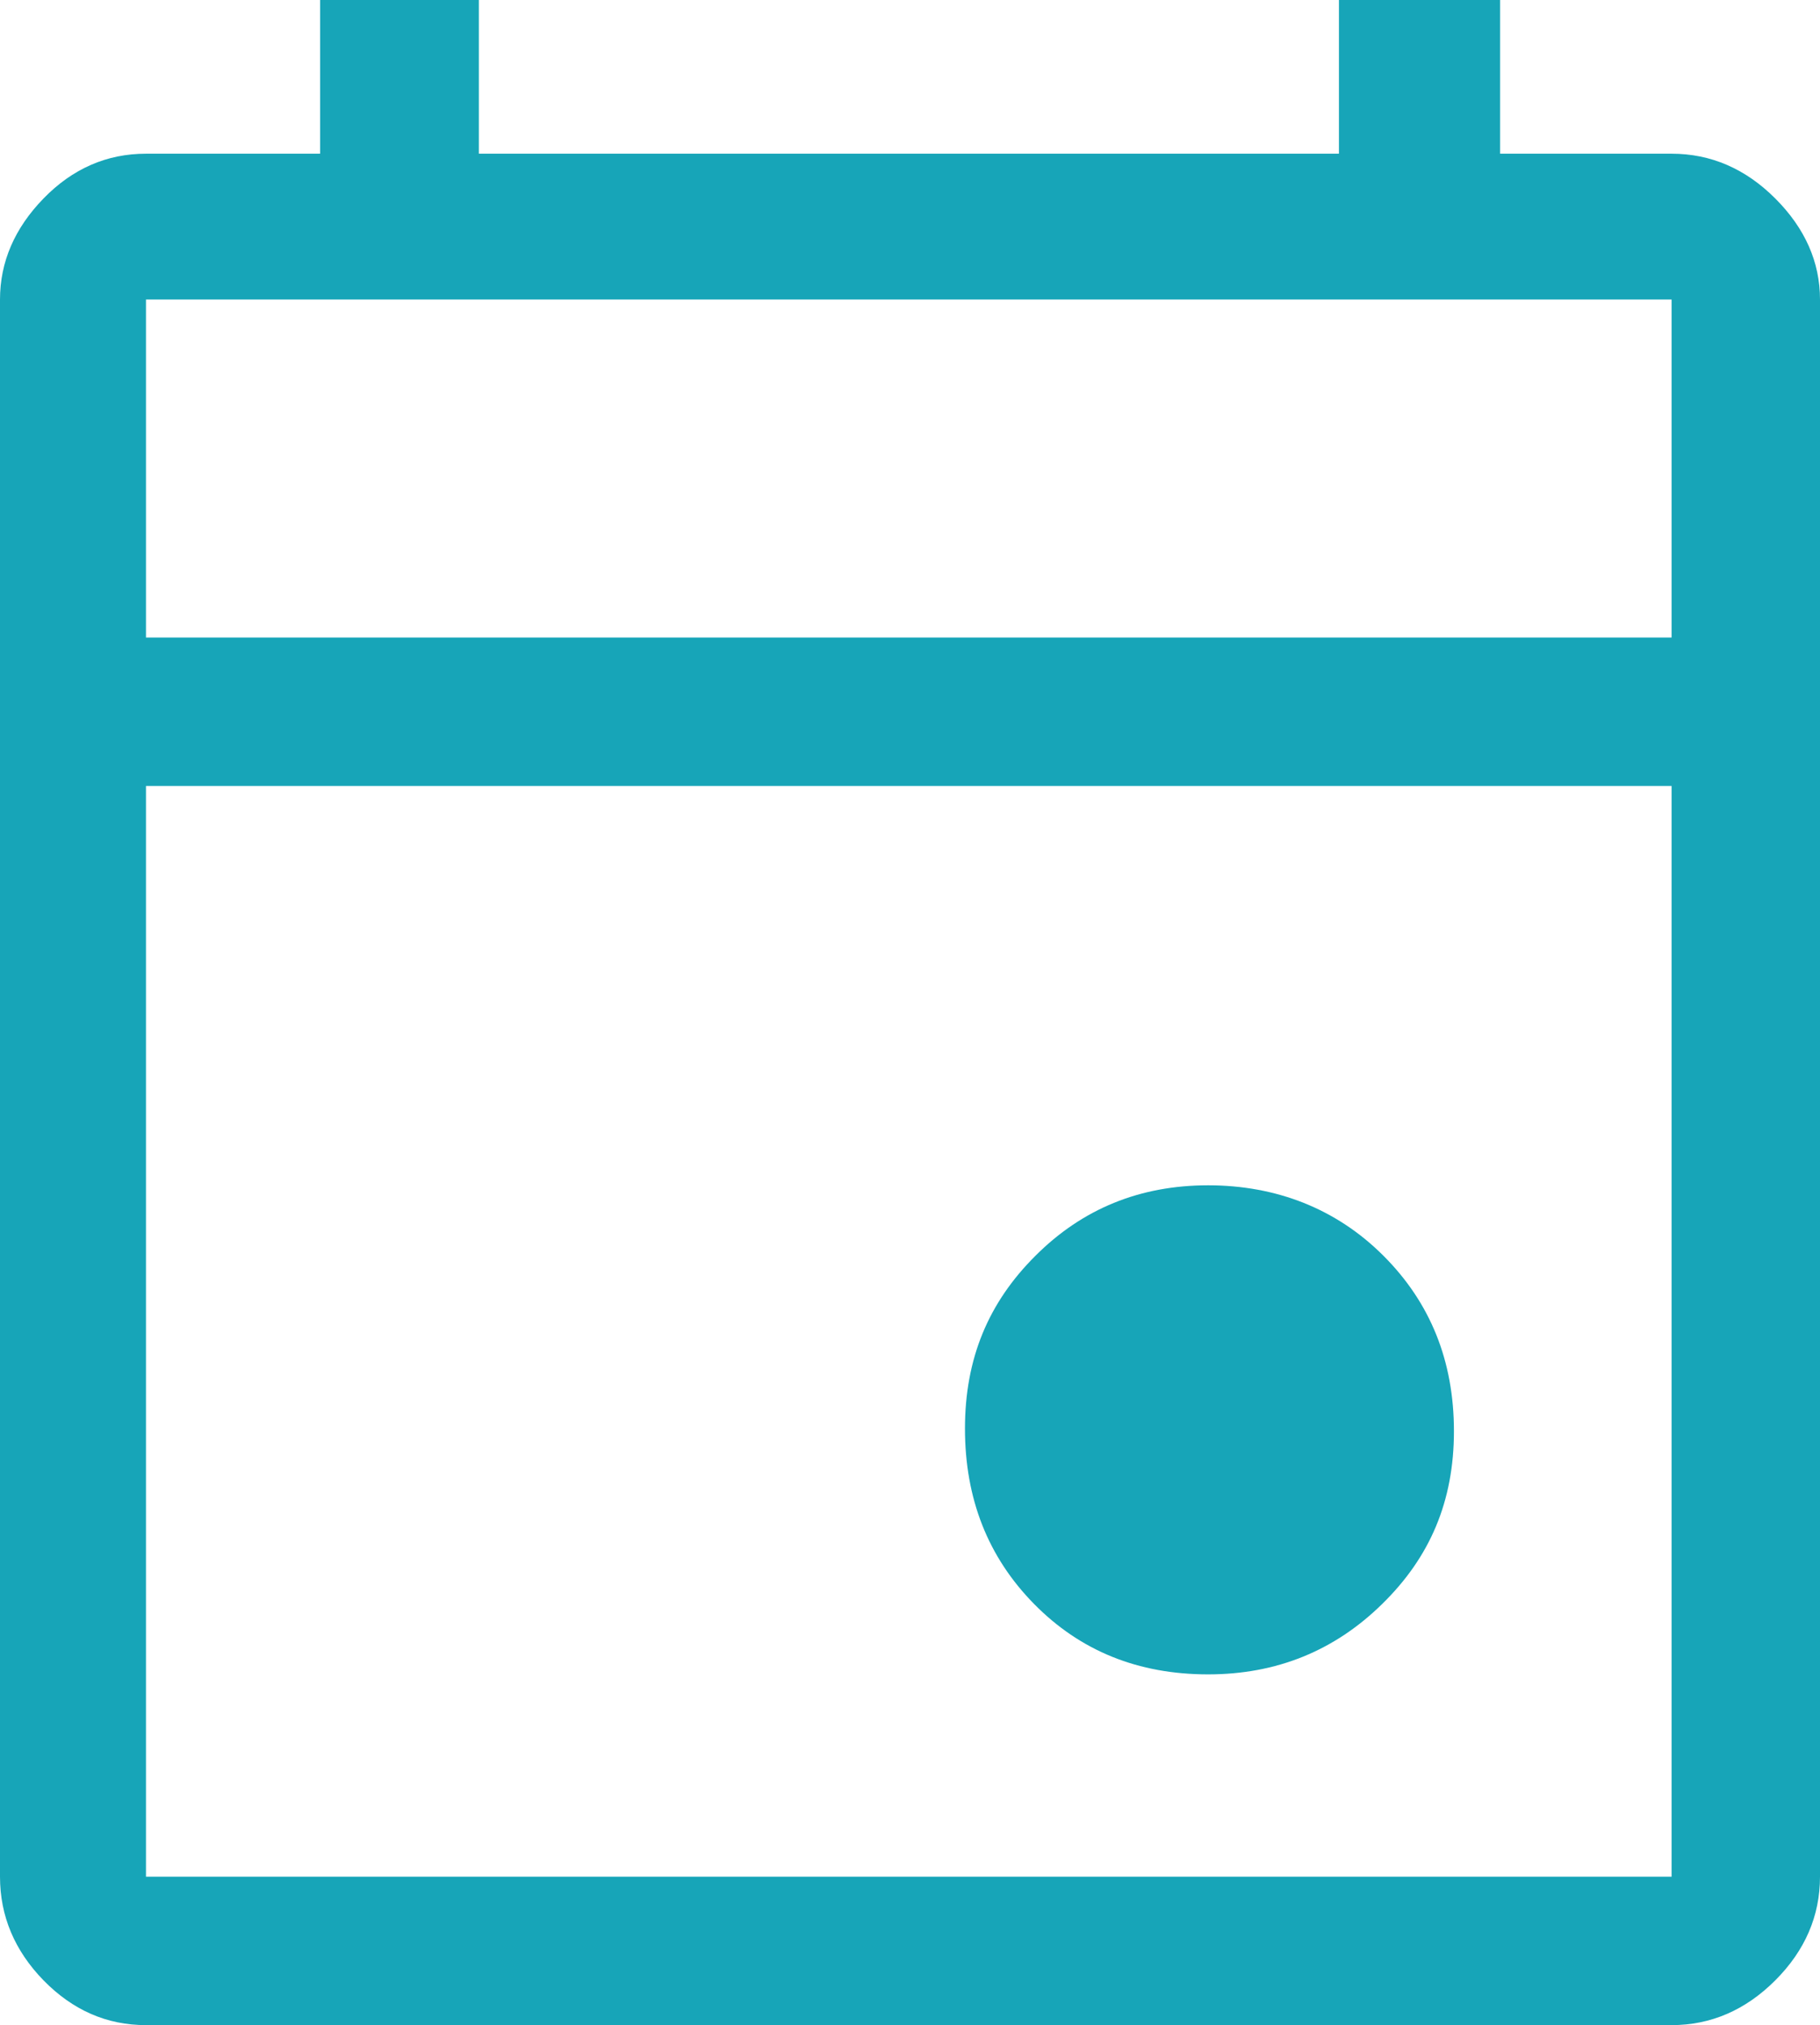<?xml version="1.0" encoding="UTF-8"?><svg id="Camada_2" xmlns="http://www.w3.org/2000/svg" viewBox="0 0 89.89 100"><defs><style>.cls-1{fill:#17a5b8;}</style></defs><g id="Camada_1-2"><path class="cls-1" d="m59.67,82.68c-3.46,0-6.32-1.16-8.6-3.48s-3.41-5.2-3.41-8.66,1.16-6.22,3.48-8.53c2.32-2.32,5.16-3.48,8.53-3.48s6.34,1.16,8.66,3.48,3.48,5.2,3.48,8.66-1.18,6.22-3.54,8.53c-2.36,2.32-5.23,3.48-8.6,3.48ZM7.21,100c-1.94,0-3.62-.74-5.06-2.21-1.43-1.47-2.15-3.18-2.15-5.12V14.79c0-1.85.72-3.52,2.15-4.99,1.43-1.47,3.12-2.21,5.06-2.21h8.6V0h7.84v7.59h42.48V0h7.96v7.59h8.47c1.94,0,3.65.74,5.12,2.21,1.47,1.47,2.21,3.14,2.21,4.99v77.88c0,1.94-.74,3.65-2.21,5.12-1.47,1.47-3.18,2.21-5.12,2.21H7.21Zm0-7.33h75.35v-53.86H7.21v53.86Zm0-61.19h75.35V14.79H7.21v16.69Zm0,0V14.79v16.69Z"/></g></svg>
